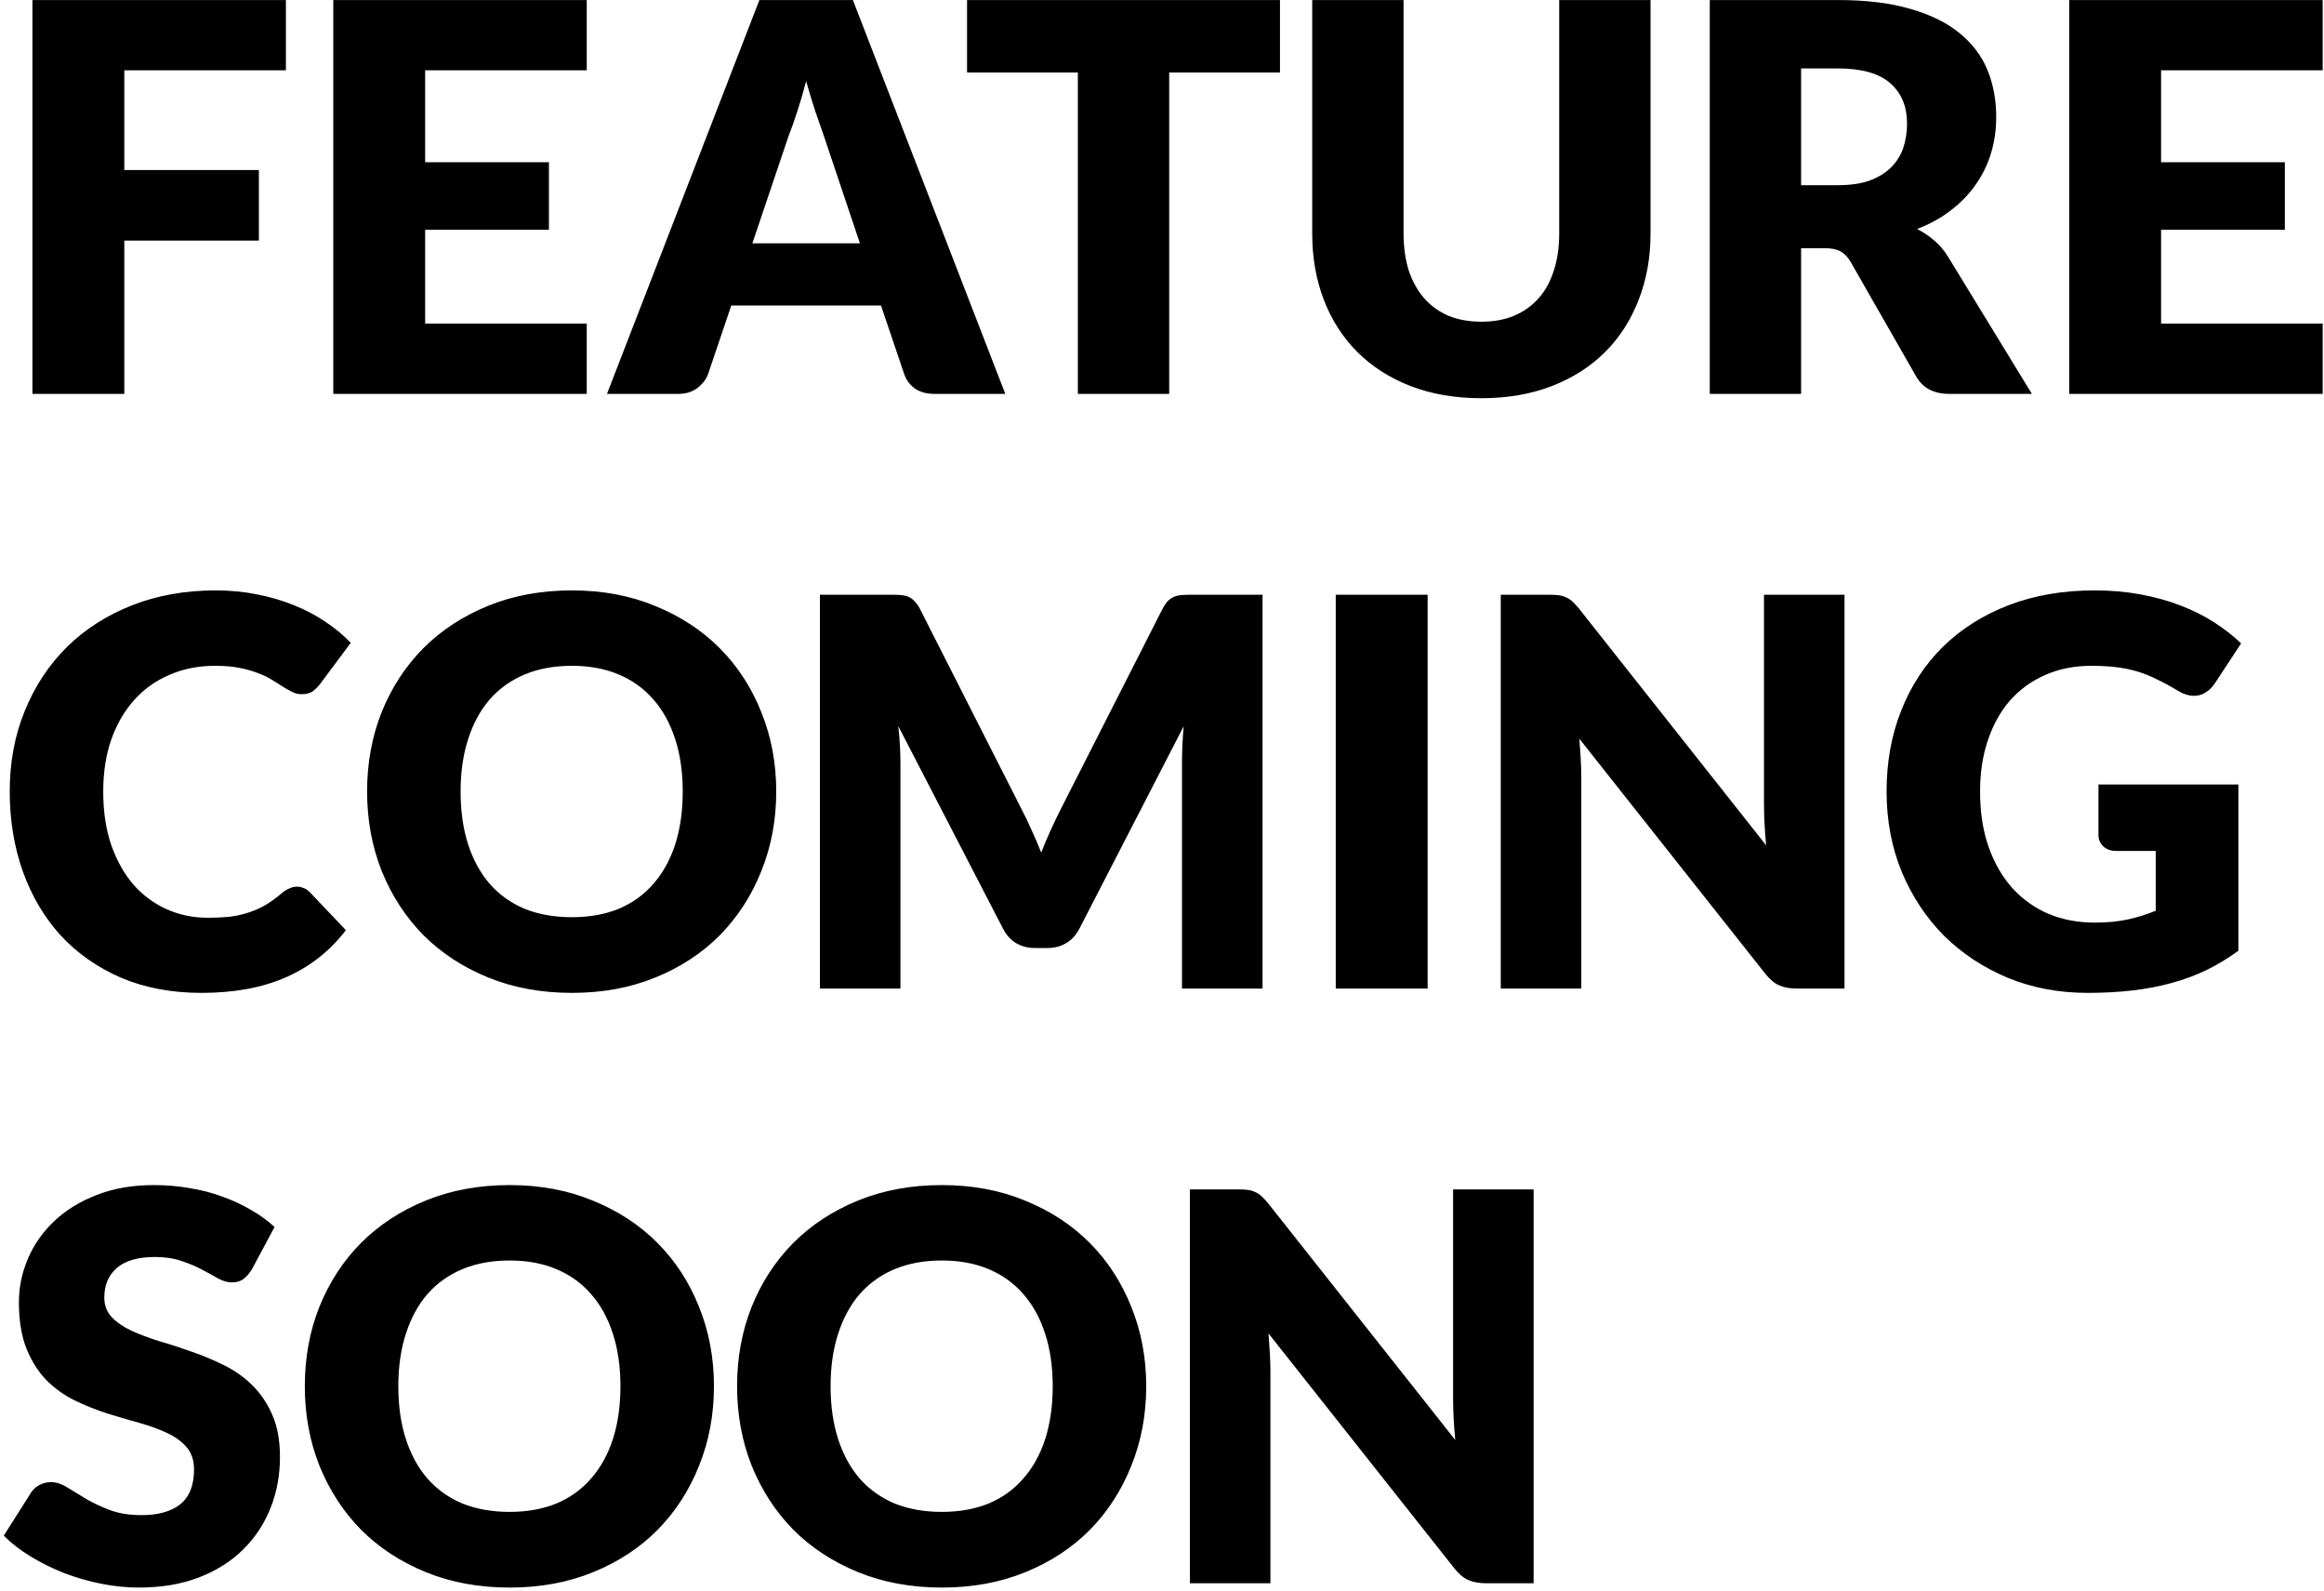 <svg width="301" height="206" viewBox="0 0 301 206" fill="none" xmlns="http://www.w3.org/2000/svg">
<path d="M37.03 0.005V9.105H16.1V22.02H33.53V31.155H16.1V51H4.2V0.005H37.03ZM75.995 0.005V9.105H55.065V21.005H71.095V29.755H55.065V41.9H75.995V51H43.165V0.005H75.995ZM130.205 51H121.035C120.008 51 119.157 50.767 118.48 50.3C117.827 49.81 117.372 49.192 117.115 48.445L114.105 39.555H94.715L91.705 48.445C91.472 49.098 91.017 49.693 90.34 50.23C89.663 50.743 88.835 51 87.855 51H78.615L98.355 0.005H110.465L130.205 51ZM97.445 31.505H111.375L106.685 17.54C106.382 16.653 106.02 15.615 105.6 14.425C105.203 13.212 104.807 11.905 104.41 10.505C104.037 11.928 103.652 13.247 103.255 14.46C102.858 15.673 102.485 16.723 102.135 17.61L97.445 31.505ZM165.781 0.005V9.385H151.431V51H139.601V9.385H125.251V0.005H165.781ZM191.865 41.655C193.452 41.655 194.863 41.398 196.1 40.885C197.36 40.348 198.422 39.59 199.285 38.61C200.148 37.63 200.802 36.44 201.245 35.04C201.712 33.617 201.945 32.007 201.945 30.21V0.005H213.775V30.21C213.775 33.337 213.262 36.207 212.235 38.82C211.232 41.433 209.785 43.685 207.895 45.575C206.005 47.465 203.707 48.935 201 49.985C198.293 51.035 195.248 51.56 191.865 51.56C188.458 51.56 185.402 51.035 182.695 49.985C179.988 48.935 177.69 47.465 175.8 45.575C173.91 43.685 172.463 41.433 171.46 38.82C170.457 36.207 169.955 33.337 169.955 30.21V0.005H181.785V30.175C181.785 31.972 182.007 33.582 182.45 35.005C182.917 36.405 183.582 37.607 184.445 38.61C185.308 39.59 186.358 40.348 187.595 40.885C188.855 41.398 190.278 41.655 191.865 41.655ZM233.276 32.135V51H221.446V0.005H238.036C241.723 0.005 244.861 0.39 247.451 1.16C250.064 1.907 252.188 2.957 253.821 4.31C255.478 5.663 256.679 7.262 257.426 9.105C258.173 10.948 258.546 12.955 258.546 15.125C258.546 16.782 258.324 18.345 257.881 19.815C257.438 21.285 256.773 22.65 255.886 23.91C255.023 25.147 253.949 26.255 252.666 27.235C251.406 28.215 249.948 29.02 248.291 29.65C249.084 30.047 249.819 30.537 250.496 31.12C251.196 31.703 251.803 32.415 252.316 33.255L263.166 51H252.456C250.473 51 249.049 50.253 248.186 48.76L239.716 33.955C239.343 33.302 238.899 32.835 238.386 32.555C237.896 32.275 237.196 32.135 236.286 32.135H233.276ZM233.276 23.98H238.036C239.646 23.98 241.011 23.782 242.131 23.385C243.274 22.965 244.208 22.393 244.931 21.67C245.654 20.947 246.179 20.107 246.506 19.15C246.833 18.17 246.996 17.12 246.996 16C246.996 13.76 246.261 12.01 244.791 10.75C243.344 9.49 241.093 8.86 238.036 8.86H233.276V23.98ZM300.829 0.005V9.105H279.899V21.005H295.929V29.755H279.899V41.9H300.829V51H267.999V0.005H300.829ZM38.465 114.805C38.745 114.805 39.025 114.863 39.305 114.98C39.585 115.073 39.853 115.248 40.11 115.505L44.8 120.44C42.747 123.123 40.168 125.153 37.065 126.53C33.985 127.883 30.333 128.56 26.11 128.56C22.237 128.56 18.76 127.907 15.68 126.6C12.623 125.27 10.022 123.45 7.875 121.14C5.752 118.807 4.118 116.053 2.975 112.88C1.832 109.683 1.26 106.218 1.26 102.485C1.26 98.682 1.913 95.193 3.22 92.02C4.527 88.823 6.347 86.07 8.68 83.76C11.037 81.45 13.848 79.653 17.115 78.37C20.382 77.087 23.987 76.445 27.93 76.445C29.843 76.445 31.64 76.62 33.32 76.97C35.023 77.297 36.61 77.763 38.08 78.37C39.55 78.953 40.903 79.665 42.14 80.505C43.377 81.322 44.473 82.232 45.43 83.235L41.44 88.59C41.183 88.917 40.88 89.22 40.53 89.5C40.18 89.757 39.69 89.885 39.06 89.885C38.64 89.885 38.243 89.792 37.87 89.605C37.497 89.418 37.1 89.197 36.68 88.94C36.26 88.66 35.793 88.368 35.28 88.065C34.79 87.738 34.195 87.447 33.495 87.19C32.818 86.91 32.013 86.677 31.08 86.49C30.17 86.303 29.097 86.21 27.86 86.21C25.713 86.21 23.753 86.595 21.98 87.365C20.207 88.112 18.678 89.197 17.395 90.62C16.135 92.02 15.143 93.723 14.42 95.73C13.72 97.737 13.37 99.988 13.37 102.485C13.37 105.098 13.72 107.42 14.42 109.45C15.143 111.48 16.112 113.195 17.325 114.595C18.562 115.972 19.997 117.022 21.63 117.745C23.263 118.468 25.013 118.83 26.88 118.83C27.953 118.83 28.933 118.783 29.82 118.69C30.707 118.573 31.523 118.387 32.27 118.13C33.04 117.873 33.763 117.547 34.44 117.15C35.14 116.73 35.84 116.217 36.54 115.61C36.82 115.377 37.123 115.19 37.45 115.05C37.777 114.887 38.115 114.805 38.465 114.805ZM100.536 102.485C100.536 106.172 99.894 109.602 98.611 112.775C97.351 115.948 95.566 118.713 93.256 121.07C90.946 123.403 88.157 125.235 84.891 126.565C81.647 127.895 78.043 128.56 74.076 128.56C70.109 128.56 66.493 127.895 63.226 126.565C59.959 125.235 57.159 123.403 54.826 121.07C52.516 118.713 50.719 115.948 49.436 112.775C48.176 109.602 47.546 106.172 47.546 102.485C47.546 98.798 48.176 95.368 49.436 92.195C50.719 89.022 52.516 86.268 54.826 83.935C57.159 81.602 59.959 79.77 63.226 78.44C66.493 77.11 70.109 76.445 74.076 76.445C78.043 76.445 81.647 77.122 84.891 78.475C88.157 79.805 90.946 81.637 93.256 83.97C95.566 86.303 97.351 89.057 98.611 92.23C99.894 95.403 100.536 98.822 100.536 102.485ZM88.426 102.485C88.426 99.965 88.099 97.702 87.446 95.695C86.793 93.665 85.847 91.95 84.611 90.55C83.397 89.15 81.904 88.077 80.131 87.33C78.358 86.583 76.339 86.21 74.076 86.21C71.789 86.21 69.748 86.583 67.951 87.33C66.177 88.077 64.672 89.15 63.436 90.55C62.222 91.95 61.289 93.665 60.636 95.695C59.983 97.702 59.656 99.965 59.656 102.485C59.656 105.028 59.983 107.315 60.636 109.345C61.289 111.352 62.222 113.055 63.436 114.455C64.672 115.855 66.177 116.928 67.951 117.675C69.748 118.398 71.789 118.76 74.076 118.76C76.339 118.76 78.358 118.398 80.131 117.675C81.904 116.928 83.397 115.855 84.611 114.455C85.847 113.055 86.793 111.352 87.446 109.345C88.099 107.315 88.426 105.028 88.426 102.485ZM132.267 104.69C132.734 105.577 133.177 106.498 133.597 107.455C134.041 108.412 134.461 109.392 134.857 110.395C135.254 109.368 135.674 108.377 136.117 107.42C136.561 106.44 137.016 105.495 137.482 104.585L150.572 78.825C150.806 78.382 151.039 78.043 151.272 77.81C151.529 77.553 151.809 77.367 152.112 77.25C152.416 77.133 152.754 77.063 153.127 77.04C153.524 77.017 153.979 77.005 154.492 77.005H163.522V128H153.092V98.67C153.092 97.247 153.162 95.707 153.302 94.05L139.792 120.265C139.372 121.082 138.801 121.7 138.077 122.12C137.377 122.54 136.572 122.75 135.662 122.75H134.052C133.142 122.75 132.326 122.54 131.602 122.12C130.902 121.7 130.342 121.082 129.922 120.265L116.342 94.015C116.436 94.832 116.506 95.648 116.552 96.465C116.599 97.258 116.622 97.993 116.622 98.67V128H106.192V77.005H115.222C115.736 77.005 116.179 77.017 116.552 77.04C116.949 77.063 117.299 77.133 117.602 77.25C117.906 77.367 118.174 77.553 118.407 77.81C118.664 78.043 118.909 78.382 119.142 78.825L132.267 104.69ZM184.904 128H173.004V77.005H184.904V128ZM200.606 77.005C201.119 77.005 201.551 77.028 201.901 77.075C202.251 77.122 202.566 77.215 202.846 77.355C203.126 77.472 203.394 77.647 203.651 77.88C203.907 78.113 204.199 78.428 204.526 78.825L228.746 109.45C228.652 108.47 228.582 107.525 228.536 106.615C228.489 105.682 228.466 104.807 228.466 103.99V77.005H238.896V128H232.736C231.826 128 231.056 127.86 230.426 127.58C229.796 127.3 229.189 126.787 228.606 126.04L204.561 95.66C204.631 96.547 204.689 97.422 204.736 98.285C204.782 99.125 204.806 99.918 204.806 100.665V128H194.376V77.005H200.606ZM271.296 119.46C272.929 119.46 274.376 119.32 275.636 119.04C276.896 118.76 278.086 118.387 279.206 117.92V110.185H274.166C273.419 110.185 272.836 109.987 272.416 109.59C271.996 109.193 271.786 108.692 271.786 108.085V101.575H289.916V123.1C288.609 124.057 287.244 124.885 285.821 125.585C284.421 126.262 282.916 126.822 281.306 127.265C279.719 127.708 278.016 128.035 276.196 128.245C274.399 128.455 272.463 128.56 270.386 128.56C266.653 128.56 263.199 127.907 260.026 126.6C256.853 125.27 254.099 123.45 251.766 121.14C249.456 118.807 247.636 116.053 246.306 112.88C244.999 109.683 244.346 106.218 244.346 102.485C244.346 98.682 244.976 95.193 246.236 92.02C247.496 88.823 249.293 86.07 251.626 83.76C253.983 81.45 256.818 79.653 260.131 78.37C263.468 77.087 267.189 76.445 271.296 76.445C273.419 76.445 275.414 76.62 277.281 76.97C279.148 77.32 280.863 77.798 282.426 78.405C284.013 79.012 285.459 79.735 286.766 80.575C288.073 81.415 289.239 82.325 290.266 83.305L286.836 88.52C286.509 89.01 286.113 89.395 285.646 89.675C285.203 89.955 284.713 90.095 284.176 90.095C283.476 90.095 282.753 89.862 282.006 89.395C281.073 88.835 280.186 88.357 279.346 87.96C278.529 87.54 277.689 87.202 276.826 86.945C275.963 86.688 275.053 86.502 274.096 86.385C273.139 86.268 272.066 86.21 270.876 86.21C268.659 86.21 266.664 86.607 264.891 87.4C263.118 88.17 261.601 89.267 260.341 90.69C259.104 92.113 258.148 93.828 257.471 95.835C256.794 97.818 256.456 100.035 256.456 102.485C256.456 105.192 256.829 107.595 257.576 109.695C258.323 111.795 259.349 113.568 260.656 115.015C261.986 116.462 263.549 117.57 265.346 118.34C267.166 119.087 269.149 119.46 271.296 119.46ZM32.62 164.365C32.27 164.925 31.897 165.345 31.5 165.625C31.127 165.905 30.637 166.045 30.03 166.045C29.493 166.045 28.91 165.882 28.28 165.555C27.673 165.205 26.973 164.82 26.18 164.4C25.41 163.98 24.523 163.607 23.52 163.28C22.517 162.93 21.373 162.755 20.09 162.755C17.873 162.755 16.217 163.233 15.12 164.19C14.047 165.123 13.51 166.395 13.51 168.005C13.51 169.032 13.837 169.883 14.49 170.56C15.143 171.237 15.995 171.82 17.045 172.31C18.118 172.8 19.332 173.255 20.685 173.675C22.062 174.072 23.462 174.527 24.885 175.04C26.308 175.53 27.697 176.113 29.05 176.79C30.427 177.467 31.64 178.33 32.69 179.38C33.763 180.43 34.627 181.713 35.28 183.23C35.933 184.723 36.26 186.532 36.26 188.655C36.26 191.012 35.852 193.217 35.035 195.27C34.218 197.323 33.028 199.12 31.465 200.66C29.925 202.177 28.012 203.378 25.725 204.265C23.462 205.128 20.883 205.56 17.99 205.56C16.403 205.56 14.782 205.397 13.125 205.07C11.492 204.743 9.905 204.288 8.365 203.705C6.825 203.098 5.378 202.387 4.025 201.57C2.672 200.753 1.493 199.843 0.49 198.84L3.99 193.31C4.247 192.89 4.608 192.552 5.075 192.295C5.542 192.038 6.043 191.91 6.58 191.91C7.28 191.91 7.98 192.132 8.68 192.575C9.403 193.018 10.208 193.508 11.095 194.045C12.005 194.582 13.043 195.072 14.21 195.515C15.377 195.958 16.753 196.18 18.34 196.18C20.487 196.18 22.155 195.713 23.345 194.78C24.535 193.823 25.13 192.318 25.13 190.265C25.13 189.075 24.803 188.107 24.15 187.36C23.497 186.613 22.633 185.995 21.56 185.505C20.51 185.015 19.308 184.583 17.955 184.21C16.602 183.837 15.213 183.428 13.79 182.985C12.367 182.518 10.978 181.958 9.625 181.305C8.272 180.628 7.058 179.753 5.985 178.68C4.935 177.583 4.083 176.23 3.43 174.62C2.777 172.987 2.45 170.98 2.45 168.6C2.45 166.687 2.835 164.82 3.605 163C4.375 161.18 5.507 159.558 7 158.135C8.493 156.712 10.325 155.58 12.495 154.74C14.665 153.877 17.15 153.445 19.95 153.445C21.513 153.445 23.03 153.573 24.5 153.83C25.993 154.063 27.405 154.425 28.735 154.915C30.065 155.382 31.302 155.953 32.445 156.63C33.612 157.283 34.65 158.03 35.56 158.87L32.62 164.365ZM92.469 179.485C92.469 183.172 91.828 186.602 90.544 189.775C89.284 192.948 87.499 195.713 85.189 198.07C82.879 200.403 80.091 202.235 76.825 203.565C73.581 204.895 69.976 205.56 66.01 205.56C62.043 205.56 58.426 204.895 55.16 203.565C51.893 202.235 49.093 200.403 46.76 198.07C44.45 195.713 42.653 192.948 41.37 189.775C40.109 186.602 39.48 183.172 39.48 179.485C39.48 175.798 40.109 172.368 41.37 169.195C42.653 166.022 44.45 163.268 46.76 160.935C49.093 158.602 51.893 156.77 55.16 155.44C58.426 154.11 62.043 153.445 66.01 153.445C69.976 153.445 73.581 154.122 76.825 155.475C80.091 156.805 82.879 158.637 85.189 160.97C87.499 163.303 89.284 166.057 90.544 169.23C91.828 172.403 92.469 175.822 92.469 179.485ZM80.359 179.485C80.359 176.965 80.033 174.702 79.379 172.695C78.726 170.665 77.781 168.95 76.544 167.55C75.331 166.15 73.838 165.077 72.064 164.33C70.291 163.583 68.273 163.21 66.01 163.21C63.723 163.21 61.681 163.583 59.885 164.33C58.111 165.077 56.606 166.15 55.37 167.55C54.156 168.95 53.223 170.665 52.569 172.695C51.916 174.702 51.59 176.965 51.59 179.485C51.59 182.028 51.916 184.315 52.569 186.345C53.223 188.352 54.156 190.055 55.37 191.455C56.606 192.855 58.111 193.928 59.885 194.675C61.681 195.398 63.723 195.76 66.01 195.76C68.273 195.76 70.291 195.398 72.064 194.675C73.838 193.928 75.331 192.855 76.544 191.455C77.781 190.055 78.726 188.352 79.379 186.345C80.033 184.315 80.359 182.028 80.359 179.485ZM148.456 179.485C148.456 183.172 147.814 186.602 146.531 189.775C145.271 192.948 143.486 195.713 141.176 198.07C138.866 200.403 136.077 202.235 132.811 203.565C129.567 204.895 125.962 205.56 121.996 205.56C118.029 205.56 114.412 204.895 111.146 203.565C107.879 202.235 105.079 200.403 102.746 198.07C100.436 195.713 98.639 192.948 97.356 189.775C96.096 186.602 95.466 183.172 95.466 179.485C95.466 175.798 96.096 172.368 97.356 169.195C98.639 166.022 100.436 163.268 102.746 160.935C105.079 158.602 107.879 156.77 111.146 155.44C114.412 154.11 118.029 153.445 121.996 153.445C125.962 153.445 129.567 154.122 132.811 155.475C136.077 156.805 138.866 158.637 141.176 160.97C143.486 163.303 145.271 166.057 146.531 169.23C147.814 172.403 148.456 175.822 148.456 179.485ZM136.346 179.485C136.346 176.965 136.019 174.702 135.366 172.695C134.712 170.665 133.767 168.95 132.531 167.55C131.317 166.15 129.824 165.077 128.051 164.33C126.277 163.583 124.259 163.21 121.996 163.21C119.709 163.21 117.667 163.583 115.871 164.33C114.097 165.077 112.592 166.15 111.356 167.55C110.142 168.95 109.209 170.665 108.556 172.695C107.902 174.702 107.576 176.965 107.576 179.485C107.576 182.028 107.902 184.315 108.556 186.345C109.209 188.352 110.142 190.055 111.356 191.455C112.592 192.855 114.097 193.928 115.871 194.675C117.667 195.398 119.709 195.76 121.996 195.76C124.259 195.76 126.277 195.398 128.051 194.675C129.824 193.928 131.317 192.855 132.531 191.455C133.767 190.055 134.712 188.352 135.366 186.345C136.019 184.315 136.346 182.028 136.346 179.485ZM160.342 154.005C160.855 154.005 161.287 154.028 161.637 154.075C161.987 154.122 162.302 154.215 162.582 154.355C162.862 154.472 163.13 154.647 163.387 154.88C163.644 155.113 163.935 155.428 164.262 155.825L188.482 186.45C188.389 185.47 188.319 184.525 188.272 183.615C188.225 182.682 188.202 181.807 188.202 180.99V154.005H198.632V205H192.472C191.562 205 190.792 204.86 190.162 204.58C189.532 204.3 188.925 203.787 188.342 203.04L164.297 172.66C164.367 173.547 164.425 174.422 164.472 175.285C164.519 176.125 164.542 176.918 164.542 177.665V205H154.112V154.005H160.342Z" fill="black"/>
</svg>
